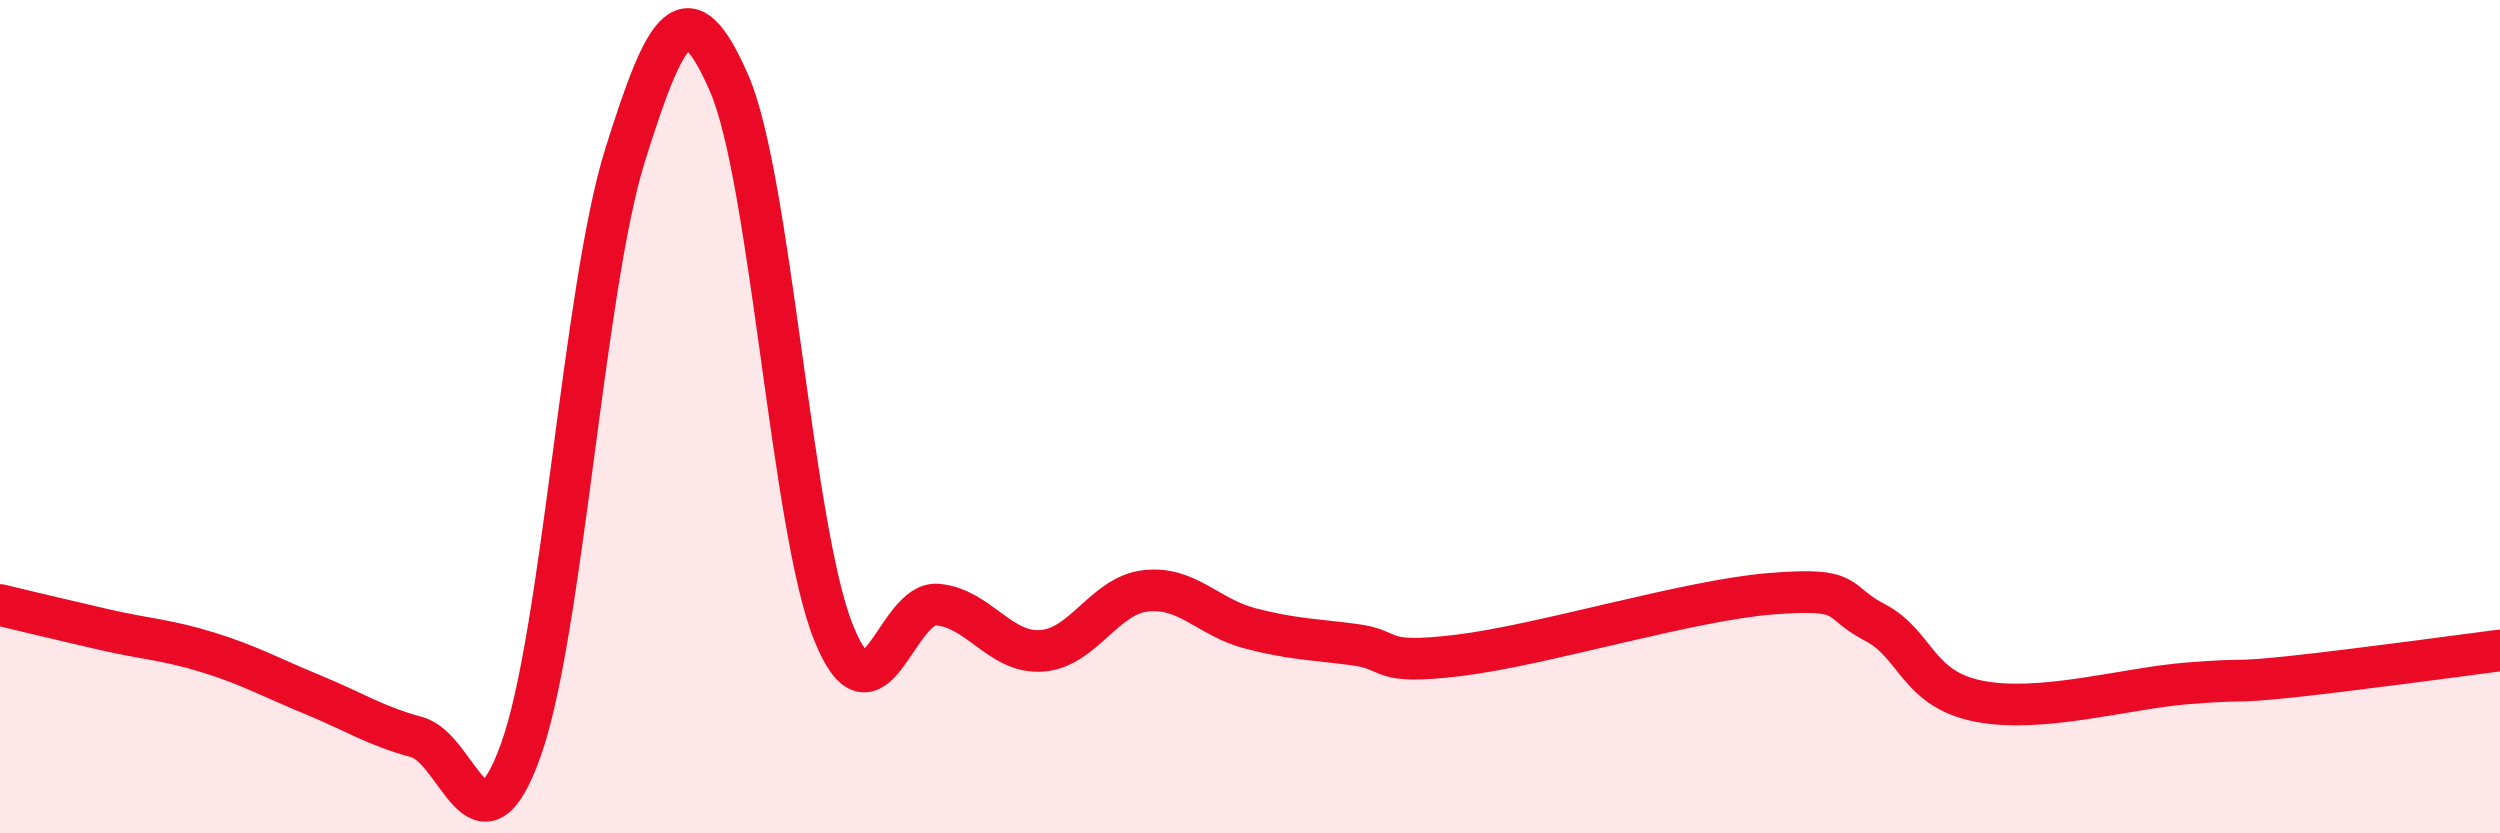 
    <svg width="60" height="20" viewBox="0 0 60 20" xmlns="http://www.w3.org/2000/svg">
      <path
        d="M 0,14.52 C 0.5,14.64 1.5,14.88 2.5,15.11 C 3.5,15.34 4,15.35 5,15.66 C 6,15.97 6.5,16.26 7.5,16.67 C 8.5,17.08 9,17.42 10,17.69 C 11,17.96 11.5,20.79 12.5,18 C 13.5,15.21 14,6.93 15,3.73 C 16,0.53 16.5,-0.29 17.5,2 C 18.5,4.29 19,12.67 20,15.17 C 21,17.67 21.5,14.42 22.5,14.51 C 23.5,14.6 24,15.69 25,15.62 C 26,15.55 26.5,14.29 27.5,14.18 C 28.5,14.07 29,14.82 30,15.08 C 31,15.34 31.5,15.34 32.5,15.47 C 33.5,15.6 33,15.97 35,15.73 C 37,15.49 40.5,14.41 42.5,14.25 C 44.5,14.09 44,14.42 45,14.94 C 46,15.46 46,16.54 47.5,16.83 C 49,17.12 51,16.52 52.5,16.4 C 54,16.28 53.5,16.4 55,16.24 C 56.5,16.08 59,15.74 60,15.61L60 20L0 20Z"
        fill="#EB0A25"
        opacity="0.1"
        stroke-linecap="round"
        stroke-linejoin="round"
      />
      <path
        d="M 0,14.52 C 0.5,14.64 1.5,14.88 2.5,15.11 C 3.5,15.34 4,15.35 5,15.66 C 6,15.97 6.5,16.26 7.5,16.67 C 8.5,17.08 9,17.42 10,17.69 C 11,17.96 11.5,20.79 12.5,18 C 13.5,15.21 14,6.93 15,3.73 C 16,0.53 16.5,-0.29 17.5,2 C 18.5,4.29 19,12.67 20,15.17 C 21,17.67 21.5,14.42 22.5,14.51 C 23.5,14.6 24,15.69 25,15.62 C 26,15.55 26.5,14.29 27.5,14.18 C 28.5,14.07 29,14.82 30,15.08 C 31,15.34 31.5,15.34 32.5,15.47 C 33.5,15.6 33,15.97 35,15.73 C 37,15.49 40.5,14.41 42.5,14.25 C 44.5,14.09 44,14.42 45,14.94 C 46,15.46 46,16.54 47.5,16.83 C 49,17.12 51,16.52 52.5,16.4 C 54,16.28 53.5,16.4 55,16.24 C 56.5,16.08 59,15.74 60,15.61"
        stroke="#EB0A25"
        stroke-width="1"
        fill="none"
        stroke-linecap="round"
        stroke-linejoin="round"
      />
    </svg>
  